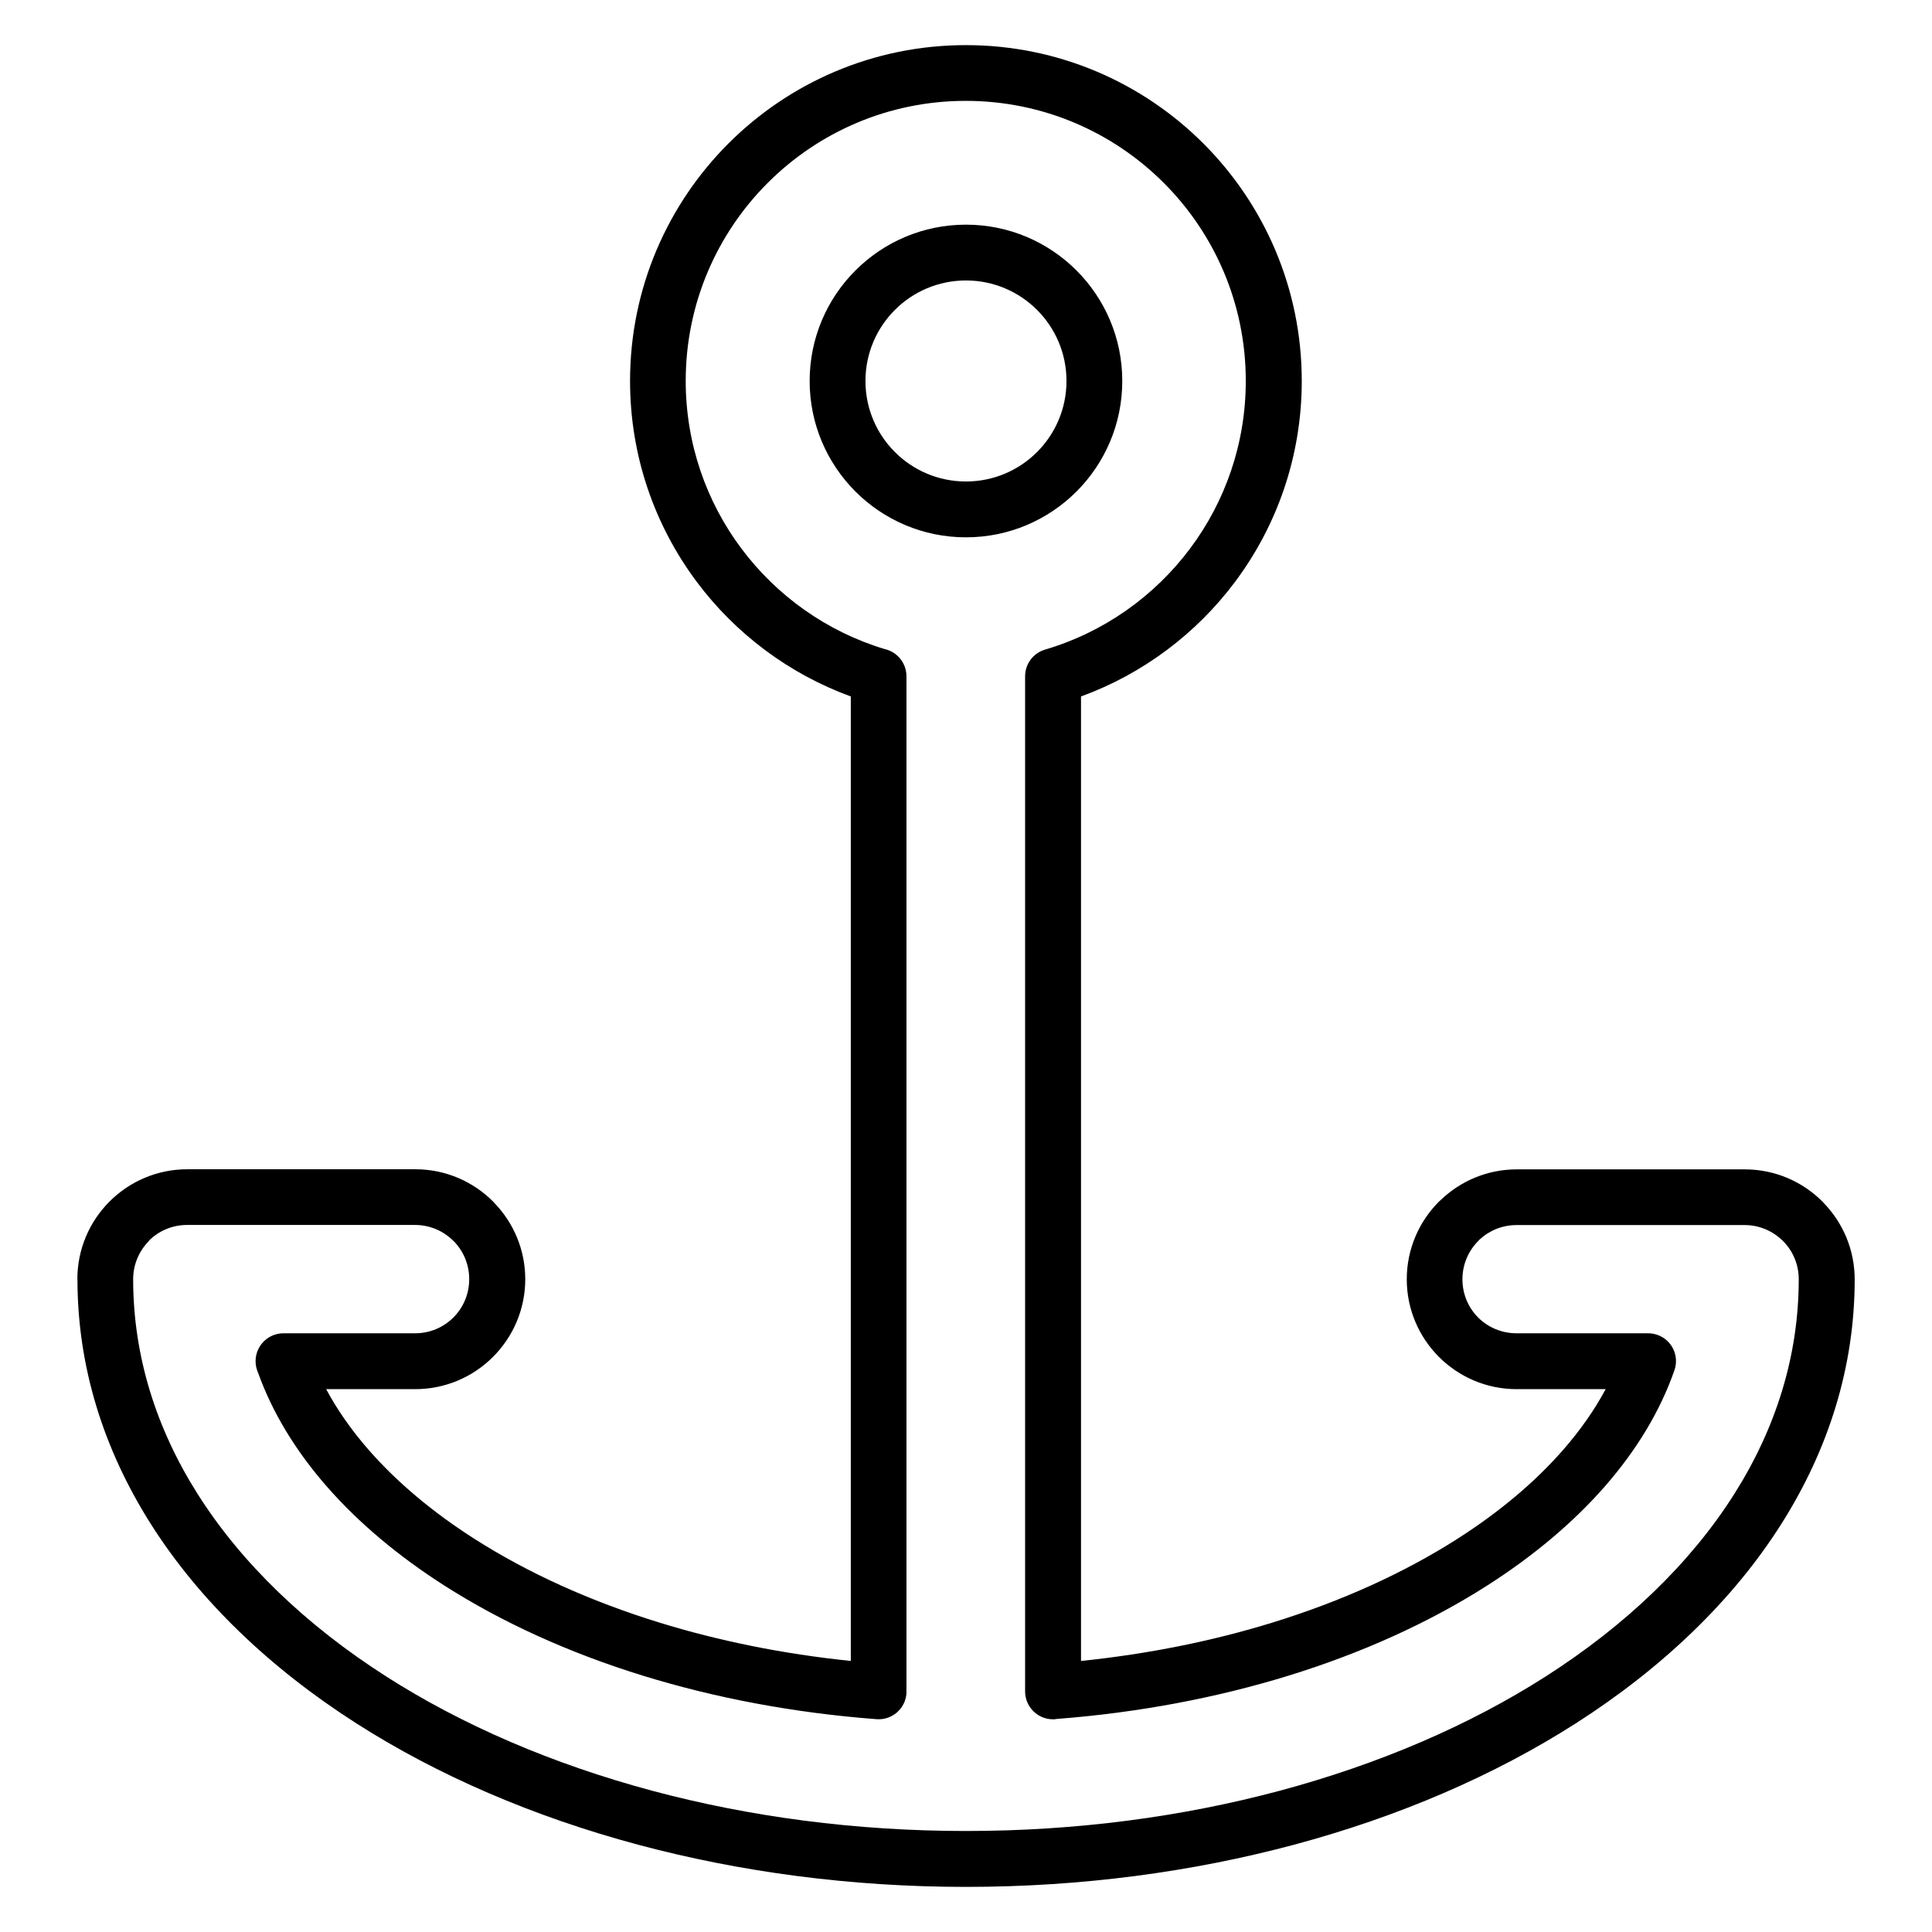<?xml version="1.0" encoding="UTF-8"?>
<!-- Uploaded to: ICON Repo, www.svgrepo.com, Generator: ICON Repo Mixer Tools -->
<svg fill="#000000" width="800px" height="800px" version="1.1" viewBox="144 144 512 512" xmlns="http://www.w3.org/2000/svg">
 <path d="m164.5 483.01c0-8.043 3.266-15.332 8.539-20.605 5.273-5.273 12.562-8.539 20.605-8.539h60.41c8.047 0 15.332 3.262 20.605 8.539 0.156 0.148 0.301 0.316 0.441 0.48 5.012 5.234 8.098 12.328 8.098 20.125 0 8.02-3.269 15.305-8.555 20.59-5.273 5.273-12.562 8.539-20.605 8.539h-23.602c2.973 5.559 6.766 10.949 11.289 16.121 7.469 8.543 16.91 16.457 27.938 23.508 14.105 9.012 30.688 16.562 49.109 22.242 15.68 4.836 32.711 8.301 50.699 10.16v-255.6c-16.418-5.992-30.574-16.664-40.836-30.395-11.094-14.844-17.664-33.266-17.664-53.211 0-24.574 9.965-46.828 26.07-62.934 16.105-16.105 38.359-26.07 62.934-26.07 24.57 0 46.824 9.965 62.934 26.07 16.105 16.105 26.07 38.355 26.07 62.934 0 19.945-6.57 38.367-17.664 53.211-10.262 13.73-24.414 24.406-40.836 30.395v255.6c17.988-1.859 35.02-5.324 50.699-10.16 18.422-5.68 35.004-13.23 49.109-22.242 11.031-7.051 20.469-14.969 27.938-23.508 4.523-5.168 8.312-10.559 11.289-16.121h-23.605c-8.008 0-15.293-3.262-20.574-8.539-5.269-5.285-8.527-12.562-8.527-20.566 0-8.043 3.266-15.332 8.539-20.605 0.148-0.148 0.309-0.301 0.473-0.43 5.246-5.023 12.344-8.105 20.133-8.105h60.414c8.047 0 15.332 3.262 20.605 8.539 0.156 0.148 0.301 0.316 0.441 0.48 5.012 5.234 8.098 12.328 8.098 20.125 0 23.145-6.902 45.012-19.398 64.766-12.789 20.219-31.465 38.176-54.586 52.953-21.395 13.672-46.738 24.668-74.699 32.141-26.879 7.184-56.211 11.148-86.809 11.148s-59.93-3.965-86.809-11.148c-27.957-7.473-53.301-18.469-74.699-32.141-23.121-14.777-41.797-32.738-54.586-52.953-12.496-19.754-19.398-41.625-19.398-64.766zm18.992-10.152c-2.594 2.594-4.203 6.188-4.203 10.152 0 20.293 6.078 39.512 17.082 56.91 11.625 18.371 28.738 34.785 50.027 48.391 20.078 12.832 44.027 23.195 70.594 30.297 25.617 6.844 53.652 10.625 82.996 10.625s57.379-3.781 82.996-10.625c26.566-7.102 50.516-17.465 70.594-30.297 21.285-13.605 38.402-30.016 50.027-48.391 11.008-17.398 17.082-36.617 17.082-56.91 0-3.816-1.477-7.285-3.887-9.852l-0.316-0.301c-2.594-2.594-6.188-4.203-10.152-4.203h-60.414c-3.828 0-7.293 1.477-9.844 3.875l-0.309 0.332c-2.594 2.594-4.203 6.188-4.203 10.152 0 3.984 1.598 7.574 4.172 10.148 2.578 2.578 6.168 4.172 10.148 4.172h34.902c0.805 0 1.621 0.148 2.426 0.41 3.844 1.336 5.875 5.543 4.535 9.387-3.789 10.867-10.074 21.219-18.449 30.793-8.379 9.578-18.891 18.41-31.117 26.227-15.234 9.73-33.023 17.852-52.695 23.914-18.949 5.844-39.648 9.801-61.469 11.477-0.316 0.09-0.629 0.09-0.957 0.09-4.082 0-7.394-3.312-7.394-7.394v-269.01c-0.004-3.191 2.082-6.133 5.297-7.078 15.543-4.578 28.984-14.137 38.465-26.832 9.242-12.367 14.719-27.73 14.719-44.375 0-20.492-8.309-39.051-21.734-52.477-13.426-13.426-31.984-21.734-52.477-21.734-20.492 0-39.051 8.309-52.477 21.734-13.426 13.426-21.734 31.984-21.734 52.477 0 16.645 5.477 32.008 14.715 44.375 9.383 12.559 22.637 22.051 37.977 26.684 3.32 0.723 5.805 3.684 5.805 7.223v269.01c0 0.18-0.008 0.363 0 0.551-0.301 4.066-3.848 7.117-7.914 6.816-21.969-1.664-42.809-5.633-61.875-11.512-19.668-6.066-37.461-14.184-52.695-23.914-12.227-7.816-22.738-16.645-31.117-26.227-8.219-9.395-14.422-19.539-18.234-30.184-0.418-0.93-0.652-1.953-0.652-3.035 0-4.082 3.312-7.394 7.394-7.394h34.895c3.965 0 7.559-1.605 10.152-4.203 2.578-2.578 4.172-6.168 4.172-10.148 0-3.816-1.477-7.285-3.883-9.852l-0.324-0.301c-2.594-2.594-6.188-4.203-10.152-4.203h-60.41c-3.965 0-7.555 1.605-10.152 4.203zm216.5-269.32c11.438 0 21.797 4.641 29.289 12.137 7.496 7.496 12.133 17.852 12.133 29.293 0 11.438-4.637 21.797-12.133 29.293-7.496 7.496-17.855 12.137-29.289 12.137-11.438 0-21.797-4.641-29.293-12.137-7.496-7.496-12.133-17.855-12.133-29.293s4.637-21.797 12.133-29.293c7.496-7.496 17.852-12.137 29.293-12.137zm18.836 22.59c-4.816-4.816-11.48-7.801-18.836-7.801s-14.02 2.984-18.836 7.801c-4.816 4.816-7.801 11.477-7.801 18.836 0 7.356 2.984 14.02 7.801 18.836 4.816 4.816 11.48 7.801 18.836 7.801s14.02-2.984 18.836-7.801c4.816-4.816 7.801-11.48 7.801-18.836 0-7.359-2.984-14.02-7.801-18.836z" fill-rule="evenodd"/>
</svg>